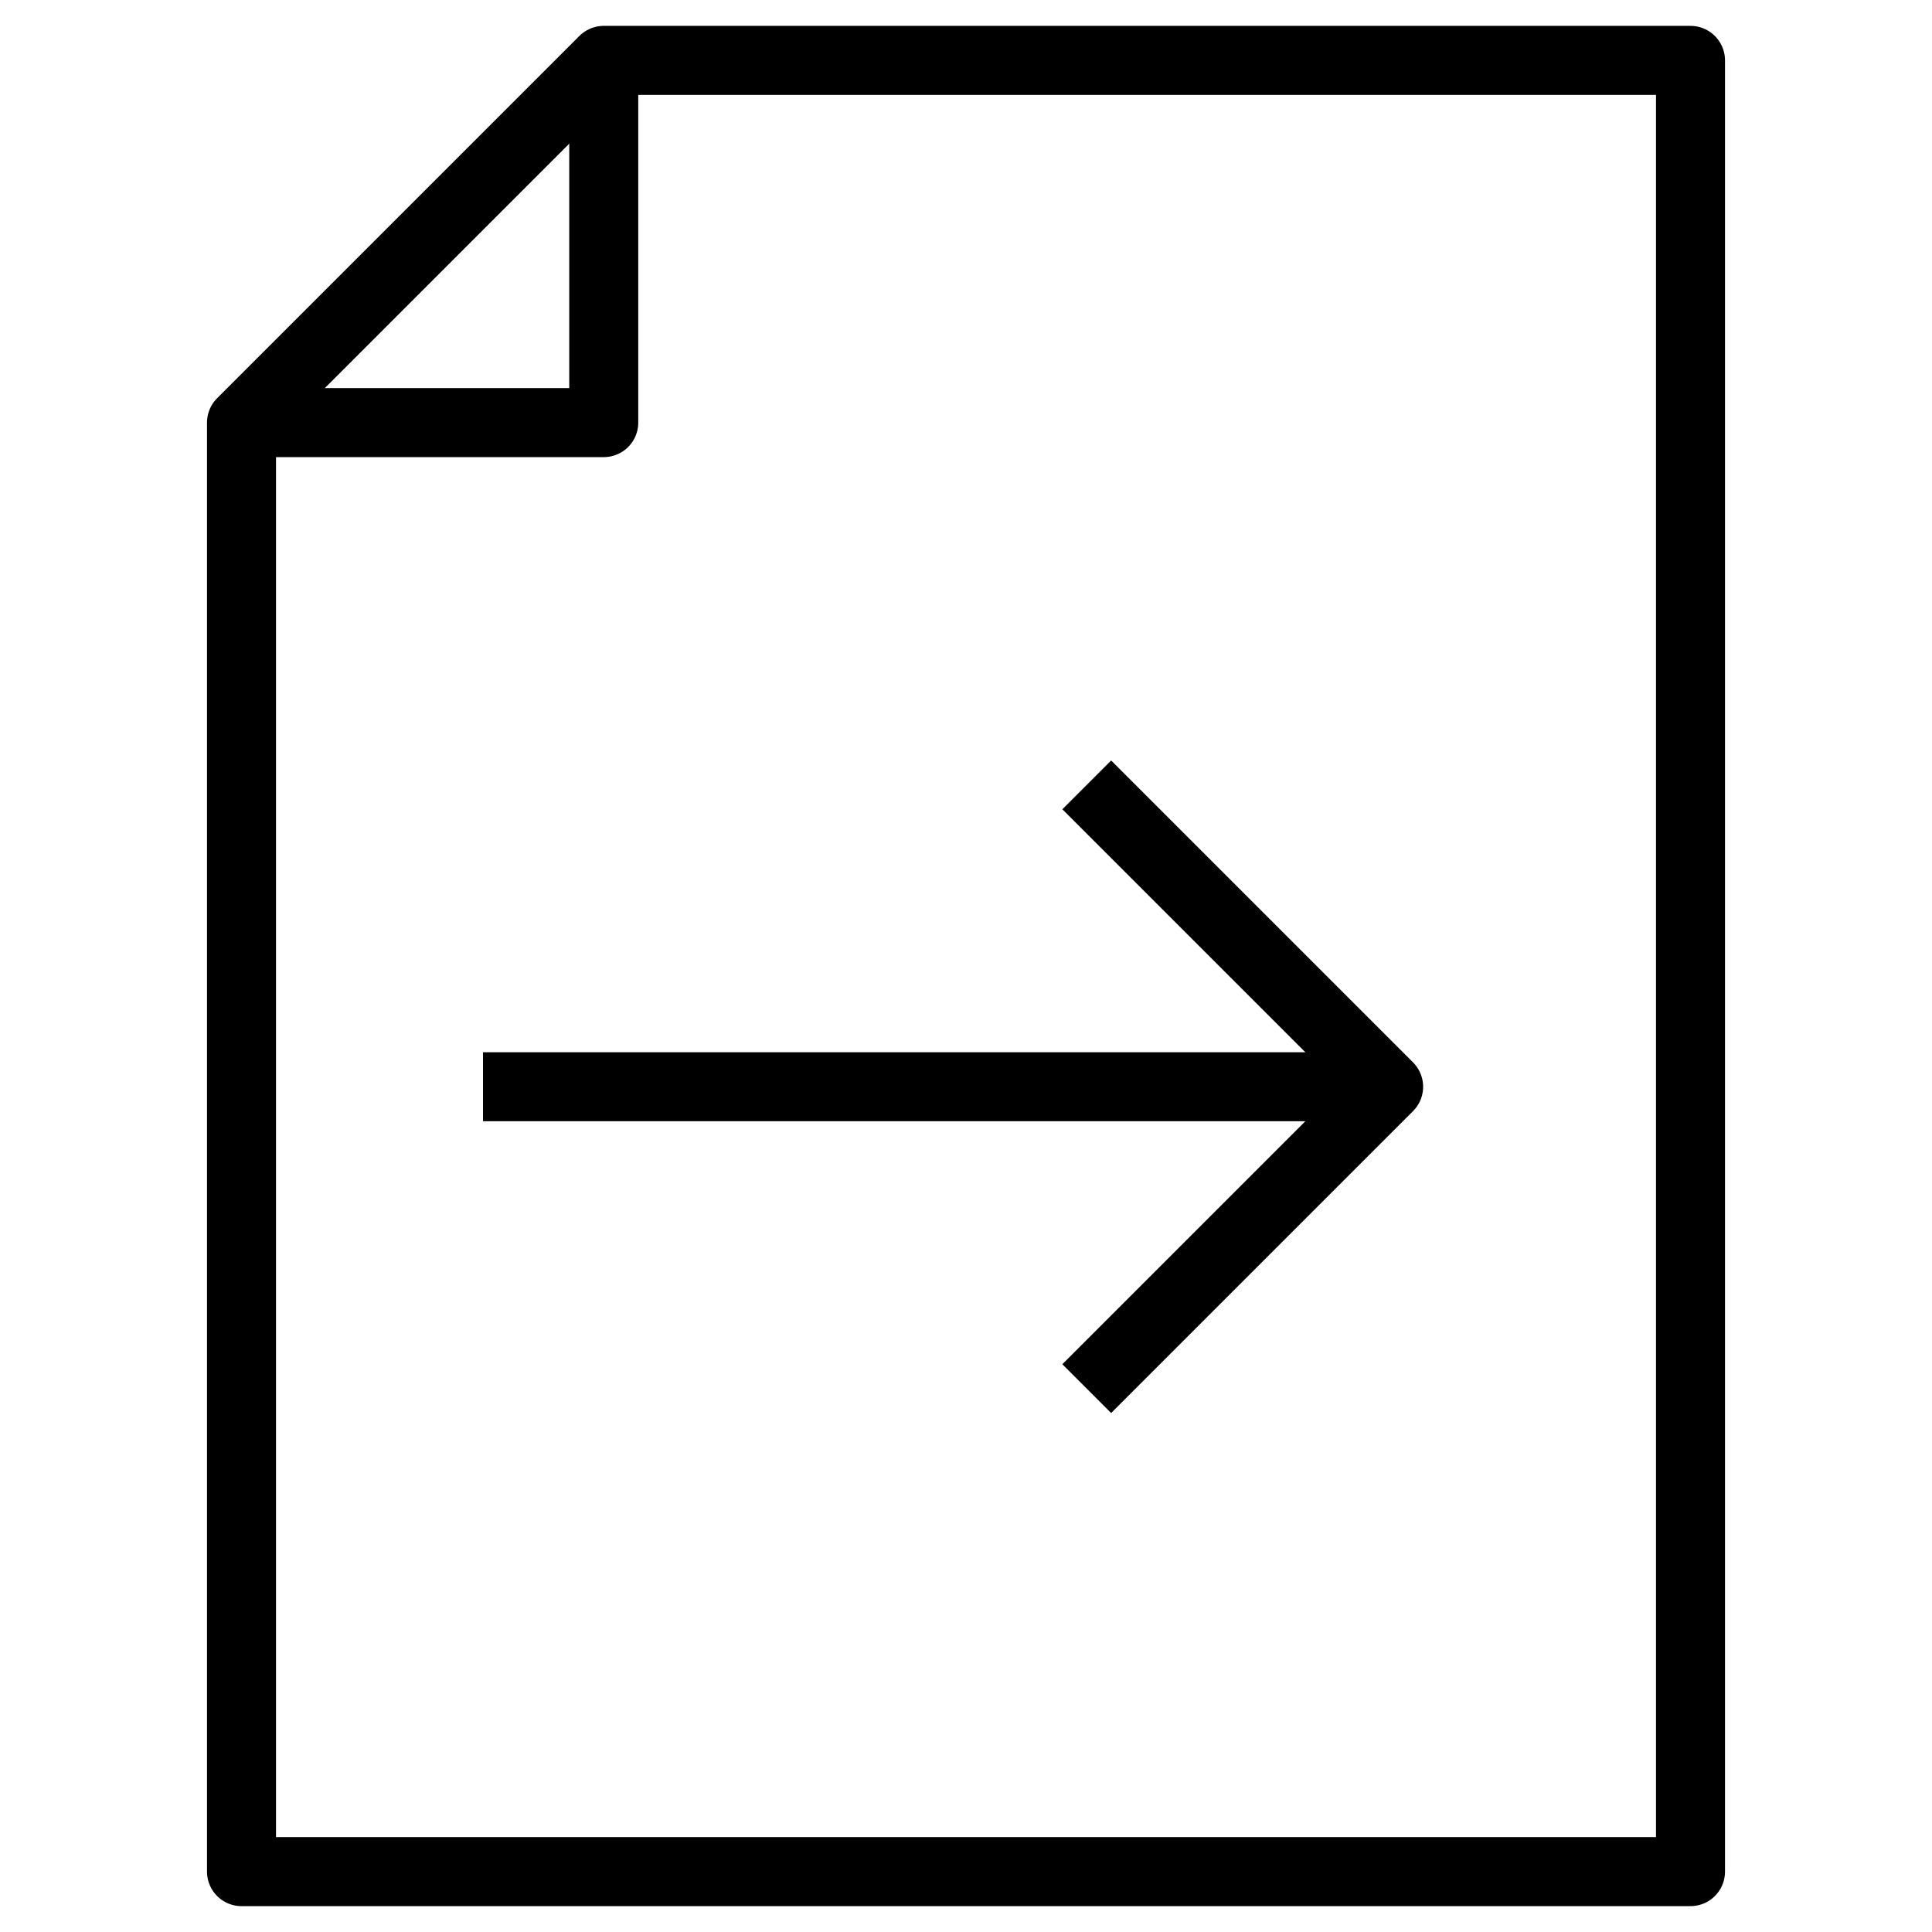 <svg width="56" height="56" viewBox="0 0 56 56" fill="none" xmlns="http://www.w3.org/2000/svg">
<path d="M17.5 1.75L7 12.25V54.25H49V1.75H17.5Z" stroke="black" stroke-width="2" stroke-linejoin="round"/>
<path d="M17.5 1.75V12.25H7" stroke="black" stroke-width="2" stroke-linejoin="round"/>
<path d="M31.5 22.75L40.25 31.5L31.5 40.25" stroke="black" stroke-width="2" stroke-linejoin="round"/>
<path d="M40.25 31.5H14" stroke="black" stroke-width="2" stroke-linejoin="round"/>
</svg>

